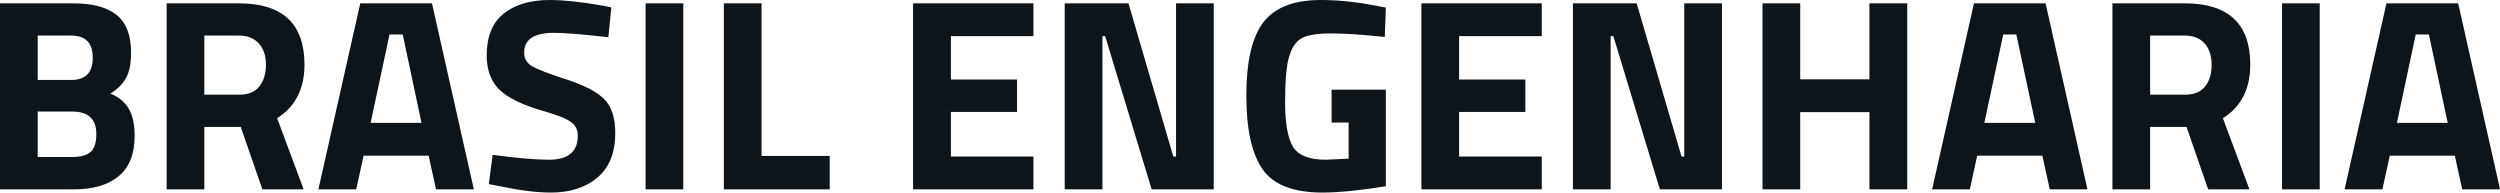 <svg fill="#0d141a" viewBox="0 0 210.197 16.192" height="100%" width="100%" xmlns="http://www.w3.org/2000/svg"><path preserveAspectRatio="none" d="M0 15.92L0 0.28L6.14 0.28Q8.58 0.28 9.80 1.25Q11.02 2.23 11.02 4.42L11.02 4.42Q11.02 5.73 10.63 6.50Q10.23 7.27 9.29 7.87L9.29 7.87Q10.33 8.30 10.82 9.13Q11.32 9.96 11.32 11.43L11.32 11.43Q11.32 13.71 9.98 14.81Q8.65 15.92 6.23 15.92L6.23 15.92L0 15.92ZM6.07 9.38L6.07 9.38L3.17 9.38L3.17 13.20L6.07 13.20Q7.11 13.20 7.60 12.79Q8.10 12.37 8.10 11.27L8.10 11.27Q8.10 9.38 6.07 9.38ZM5.98 2.99L5.98 2.99L3.17 2.99L3.17 6.72L6.00 6.72Q7.80 6.72 7.80 4.85Q7.80 2.99 5.98 2.99ZM20.24 10.67L17.18 10.67L17.18 15.92L14.01 15.92L14.01 0.28L20.08 0.28Q25.60 0.28 25.60 5.43L25.60 5.43Q25.60 8.49 23.30 9.94L23.30 9.94L25.53 15.92L22.06 15.92L20.24 10.67ZM20.13 7.96Q21.25 7.96 21.80 7.27Q22.36 6.58 22.36 5.45Q22.36 4.32 21.77 3.66Q21.18 2.99 20.08 2.99L20.08 2.99L17.18 2.99L17.18 7.96L20.13 7.96ZM29.95 15.92L26.77 15.92L30.29 0.28L36.32 0.28L39.84 15.92L36.66 15.92L36.04 13.09L30.57 13.09L29.95 15.92ZM33.86 2.90L32.75 2.90L31.16 10.33L35.44 10.33L33.86 2.90ZM46.57 2.76L46.57 2.76Q44.07 2.76 44.07 4.42L44.07 4.42Q44.07 5.15 44.69 5.54Q45.31 5.93 47.60 6.67Q49.89 7.41 50.81 8.34Q51.73 9.27 51.73 11.20L51.73 11.20Q51.73 13.66 50.23 14.93Q48.74 16.19 46.32 16.19L46.32 16.19Q44.53 16.19 41.93 15.64L41.93 15.64L41.10 15.48L41.42 13.02Q44.50 13.43 46.14 13.43L46.14 13.43Q48.58 13.43 48.58 11.41L48.58 11.41Q48.58 10.67 48.01 10.26Q47.45 9.84 45.77 9.36L45.77 9.36Q43.10 8.60 42.01 7.56Q40.92 6.51 40.92 4.65L40.92 4.65Q40.92 2.30 42.34 1.15Q43.77 0 46.25 0L46.25 0Q47.95 0 50.58 0.46L50.58 0.46L51.40 0.62L51.15 3.13Q47.91 2.76 46.57 2.76ZM57.45 15.92L54.28 15.92L54.28 0.28L57.45 0.28L57.45 15.92ZM69.76 13.11L69.76 15.92L60.86 15.92L60.86 0.28L64.03 0.28L64.03 13.11L69.76 13.11ZM86.89 15.92L76.77 15.92L76.77 0.28L86.89 0.28L86.89 3.04L79.95 3.04L79.95 6.69L85.51 6.69L85.51 9.41L79.95 9.41L79.95 13.16L86.89 13.16L86.89 15.92ZM92.69 15.92L89.52 15.92L89.52 0.28L94.88 0.28L98.65 13.16L98.88 13.16L98.88 0.28L102.05 0.28L102.05 15.92L96.83 15.92L92.92 3.04L92.69 3.04L92.69 15.92ZM113.39 10.30L111.96 10.30L111.96 7.54L116.52 7.54L116.52 15.66Q113.23 16.19 111.18 16.19L111.18 16.19Q107.53 16.19 106.16 14.24Q104.79 12.28 104.79 8.03Q104.79 3.77 106.21 1.89Q107.64 0 111.07 0L111.07 0Q113.21 0 115.69 0.48L115.69 0.48L116.52 0.64L116.43 3.11Q113.67 2.81 111.91 2.81Q110.15 2.81 109.43 3.22Q108.72 3.63 108.39 4.75Q108.05 5.87 108.05 8.57Q108.05 11.27 108.72 12.35Q109.39 13.43 111.48 13.43L111.48 13.43L113.39 13.34L113.39 10.30ZM129.63 15.92L119.51 15.92L119.51 0.28L129.63 0.28L129.63 3.04L122.68 3.04L122.68 6.69L128.25 6.69L128.25 9.41L122.68 9.41L122.68 13.16L129.63 13.16L129.63 15.92ZM135.42 15.92L132.25 15.92L132.25 0.28L137.61 0.28L141.38 13.16L141.61 13.16L141.61 0.28L144.78 0.28L144.78 15.92L139.56 15.92L135.65 3.04L135.42 3.04L135.42 15.92ZM160.36 15.92L157.18 15.92L157.18 9.43L151.36 9.43L151.36 15.92L148.19 15.92L148.19 0.28L151.36 0.28L151.36 6.67L157.18 6.67L157.18 0.28L160.36 0.28L160.36 15.92ZM165.62 15.92L162.45 15.92L165.97 0.28L171.99 0.28L175.51 15.92L172.34 15.92L171.72 13.09L166.24 13.09L165.62 15.92ZM169.53 2.90L168.43 2.90L166.84 10.33L171.12 10.33L169.53 2.90ZM183.84 10.67L180.78 10.67L180.78 15.92L177.61 15.92L177.61 0.28L183.68 0.28Q189.20 0.28 189.20 5.43L189.20 5.43Q189.20 8.49 186.90 9.94L186.90 9.94L189.13 15.92L185.66 15.92L183.84 10.67ZM183.72 7.96Q184.85 7.96 185.40 7.27Q185.95 6.58 185.95 5.45Q185.95 4.32 185.37 3.66Q184.78 2.99 183.68 2.99L183.68 2.99L180.78 2.99L180.78 7.96L183.72 7.96ZM195.04 15.92L191.87 15.92L191.87 0.28L195.04 0.28L195.04 15.92ZM200.31 15.92L197.13 15.92L200.65 0.28L206.68 0.28L210.20 15.92L207.02 15.92L206.40 13.09L200.93 13.09L200.31 15.92ZM204.22 2.90L203.11 2.90L201.53 10.33L205.80 10.33L204.22 2.90Z"></path></svg>